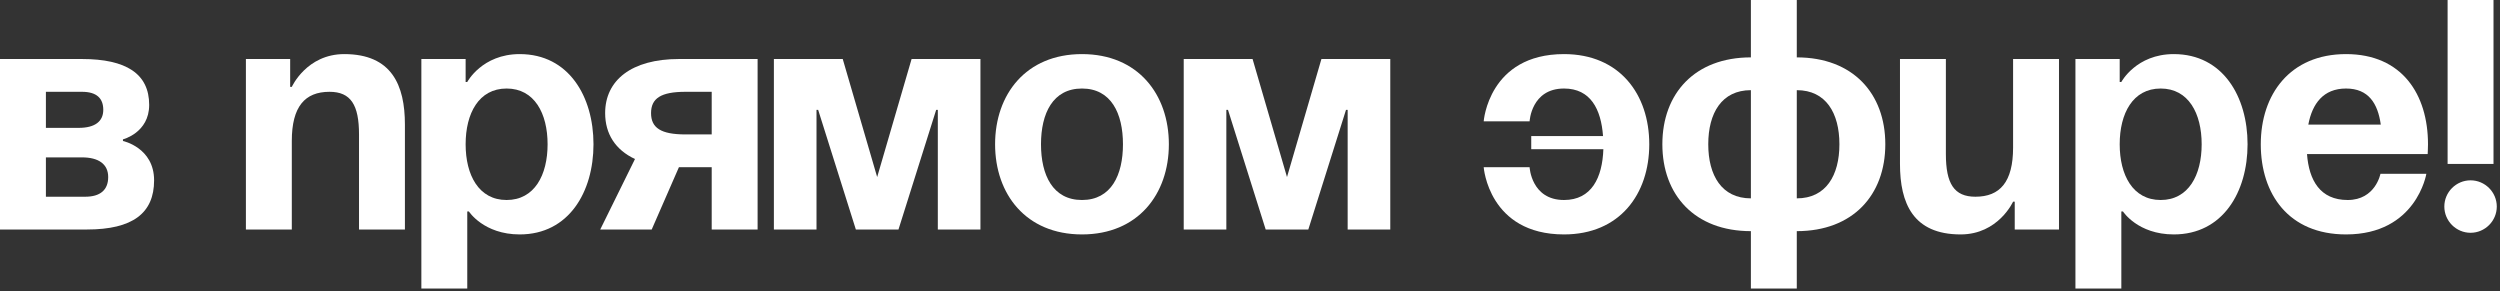 <?xml version="1.0" encoding="UTF-8"?> <svg xmlns="http://www.w3.org/2000/svg" width="610" height="71" viewBox="0 0 610 71" fill="none"><rect x="0" y="0" width="610" height="71" fill="#333333" stroke="none"/><path d="M0 56V14.4H20C30.8 14.4 36.4 18 36.4 25.6C36.4 32.4 30 34 30 34V34.4C30 34.4 37.6 36 37.6 44C37.6 52 32.4 56 21.2 56H0ZM20 38.4H11.2V48H20.8C24.4 48 26.4 46.4 26.4 43.2C26.4 40 24 38.4 20 38.4ZM11.2 31.2H19.2C23.2 31.2 25.2 29.6 25.2 26.8C25.2 24 23.6 22.4 20 22.4H11.2V31.2Z" fill="white"></path><path d="M60 56V14.4H70.8V21.2H71.2C71.2 21.2 74.8 13.2 84 13.2C95.6 13.2 98.8 20.8 98.8 30.4V56H87.6V32.8C87.6 25.6 85.6 22.4 80.4 22.4C74.4 22.4 71.2 26 71.2 34.4V56H60Z" fill="white"></path><path d="M102.812 70.4V14.4H113.613V20H114.012C114.012 20 117.612 13.2 126.812 13.2C138.812 13.2 144.812 23.6 144.812 35.2C144.812 46.8 138.812 57.2 126.812 57.2C118.012 57.2 114.412 51.6 114.412 51.6H114.012V70.4H102.812ZM113.613 35.2C113.613 42.72 116.813 48.8 123.613 48.8C130.413 48.8 133.613 42.72 133.613 35.2C133.613 27.68 130.413 21.6 123.613 21.6C116.813 21.6 113.613 27.68 113.613 35.2Z" fill="white"></path><path d="M184.856 14.4V56H173.656V40.8H165.656L159.016 56H146.456L154.936 38.8C150.136 36.56 147.656 32.64 147.656 27.6C147.656 19.6 154.056 14.4 165.656 14.4H184.856ZM167.256 32.8H173.656V22.4H167.256C161.256 22.4 158.856 24 158.856 27.6C158.856 31.2 161.256 32.8 167.256 32.8Z" fill="white"></path><path d="M239.228 14.4V56H228.828V26.8H228.428L219.228 56H208.828L199.628 26.8H199.228V56H188.828V14.4H205.628L214.028 43.2L222.428 14.4H239.228Z" fill="white"></path><path d="M254.003 35.2C254.003 42.72 256.883 48.8 264.003 48.8C271.123 48.8 274.003 42.72 274.003 35.2C274.003 27.68 271.123 21.6 264.003 21.6C256.883 21.6 254.003 27.68 254.003 35.2ZM242.803 35.2C242.803 23.04 250.323 13.2 264.003 13.2C277.683 13.2 285.203 23.04 285.203 35.2C285.203 47.36 277.683 57.2 264.003 57.2C250.323 57.2 242.803 47.36 242.803 35.2Z" fill="white"></path><path d="M339.228 14.4V56H328.828V26.8H328.428L319.228 56H308.828L299.628 26.8H299.228V56H288.828V14.4H305.628L314.028 43.2L322.428 14.4H339.228Z" fill="white"></path><path d="M373.622 36.4V33.2H391.142C390.662 26.64 388.102 21.6 381.622 21.6C373.622 21.6 373.222 29.6 373.222 29.6H362.022C362.022 29.6 363.222 13.2 381.622 13.2C395.222 13.2 402.422 23.04 402.422 35.2C402.422 47.36 395.222 57.2 381.622 57.2C363.222 57.2 362.022 40.8 362.022 40.8H373.222C373.222 40.8 373.622 48.8 381.622 48.8C388.342 48.8 390.982 43.36 391.222 36.4H373.622Z" fill="white"></path><path d="M438.416 56.4V70.4H427.216V56.4C413.536 56.4 405.616 47.6 405.616 35.2C405.616 22.8 413.536 14 427.216 14V0H438.416V14C452.096 14 460.016 22.8 460.016 35.2C460.016 47.6 452.096 56.4 438.416 56.4ZM427.216 48.4V22C420.096 22 416.816 27.6 416.816 35.2C416.816 42.8 420.096 48.4 427.216 48.4ZM448.816 35.2C448.816 27.6 445.536 22 438.416 22V48.4C445.536 48.4 448.816 42.8 448.816 35.2Z" fill="white"></path><path d="M502.394 14.4V56H491.594V49.2H491.194C491.194 49.2 487.594 57.2 478.394 57.2C466.794 57.2 463.594 49.6 463.594 40V14.4H474.794V37.6C474.794 44.8 476.794 48 481.994 48C487.994 48 491.194 44.4 491.194 36V14.4H502.394Z" fill="white"></path><path d="M506.406 70.4V14.4H517.206V20H517.606C517.606 20 521.206 13.2 530.406 13.2C542.406 13.2 548.406 23.6 548.406 35.2C548.406 46.8 542.406 57.2 530.406 57.2C521.606 57.2 518.006 51.6 518.006 51.6H517.606V70.4H506.406ZM517.206 35.2C517.206 42.72 520.406 48.8 527.206 48.8C534.006 48.8 537.206 42.72 537.206 35.2C537.206 27.68 534.006 21.6 527.206 21.6C520.406 21.6 517.206 27.68 517.206 35.2Z" fill="white"></path><path d="M551.631 35.2C551.631 23.04 558.751 13.2 572.431 13.2C586.111 13.2 592.431 23.04 592.431 35.2C592.431 36.16 592.351 37.6 592.351 37.6H562.911C563.391 44 566.111 48.8 572.831 48.8C579.631 48.8 580.831 42.4 580.831 42.4H592.031C592.031 42.4 589.631 57.2 572.431 57.2C558.431 57.2 551.631 47.36 551.631 35.2ZM572.431 21.6C566.911 21.6 564.191 25.28 563.231 30.4H580.911C580.191 25.28 577.951 21.6 572.431 21.6Z" fill="white"></path><path d="M596.416 50.4C596.416 46.88 599.296 44 602.816 44C606.336 44 609.216 46.88 609.216 50.4C609.216 53.92 606.336 56.8 602.816 56.8C599.296 56.8 596.416 53.92 596.416 50.4ZM608.416 0V40H597.216V0H608.416Z" fill="white"></path></svg> 
